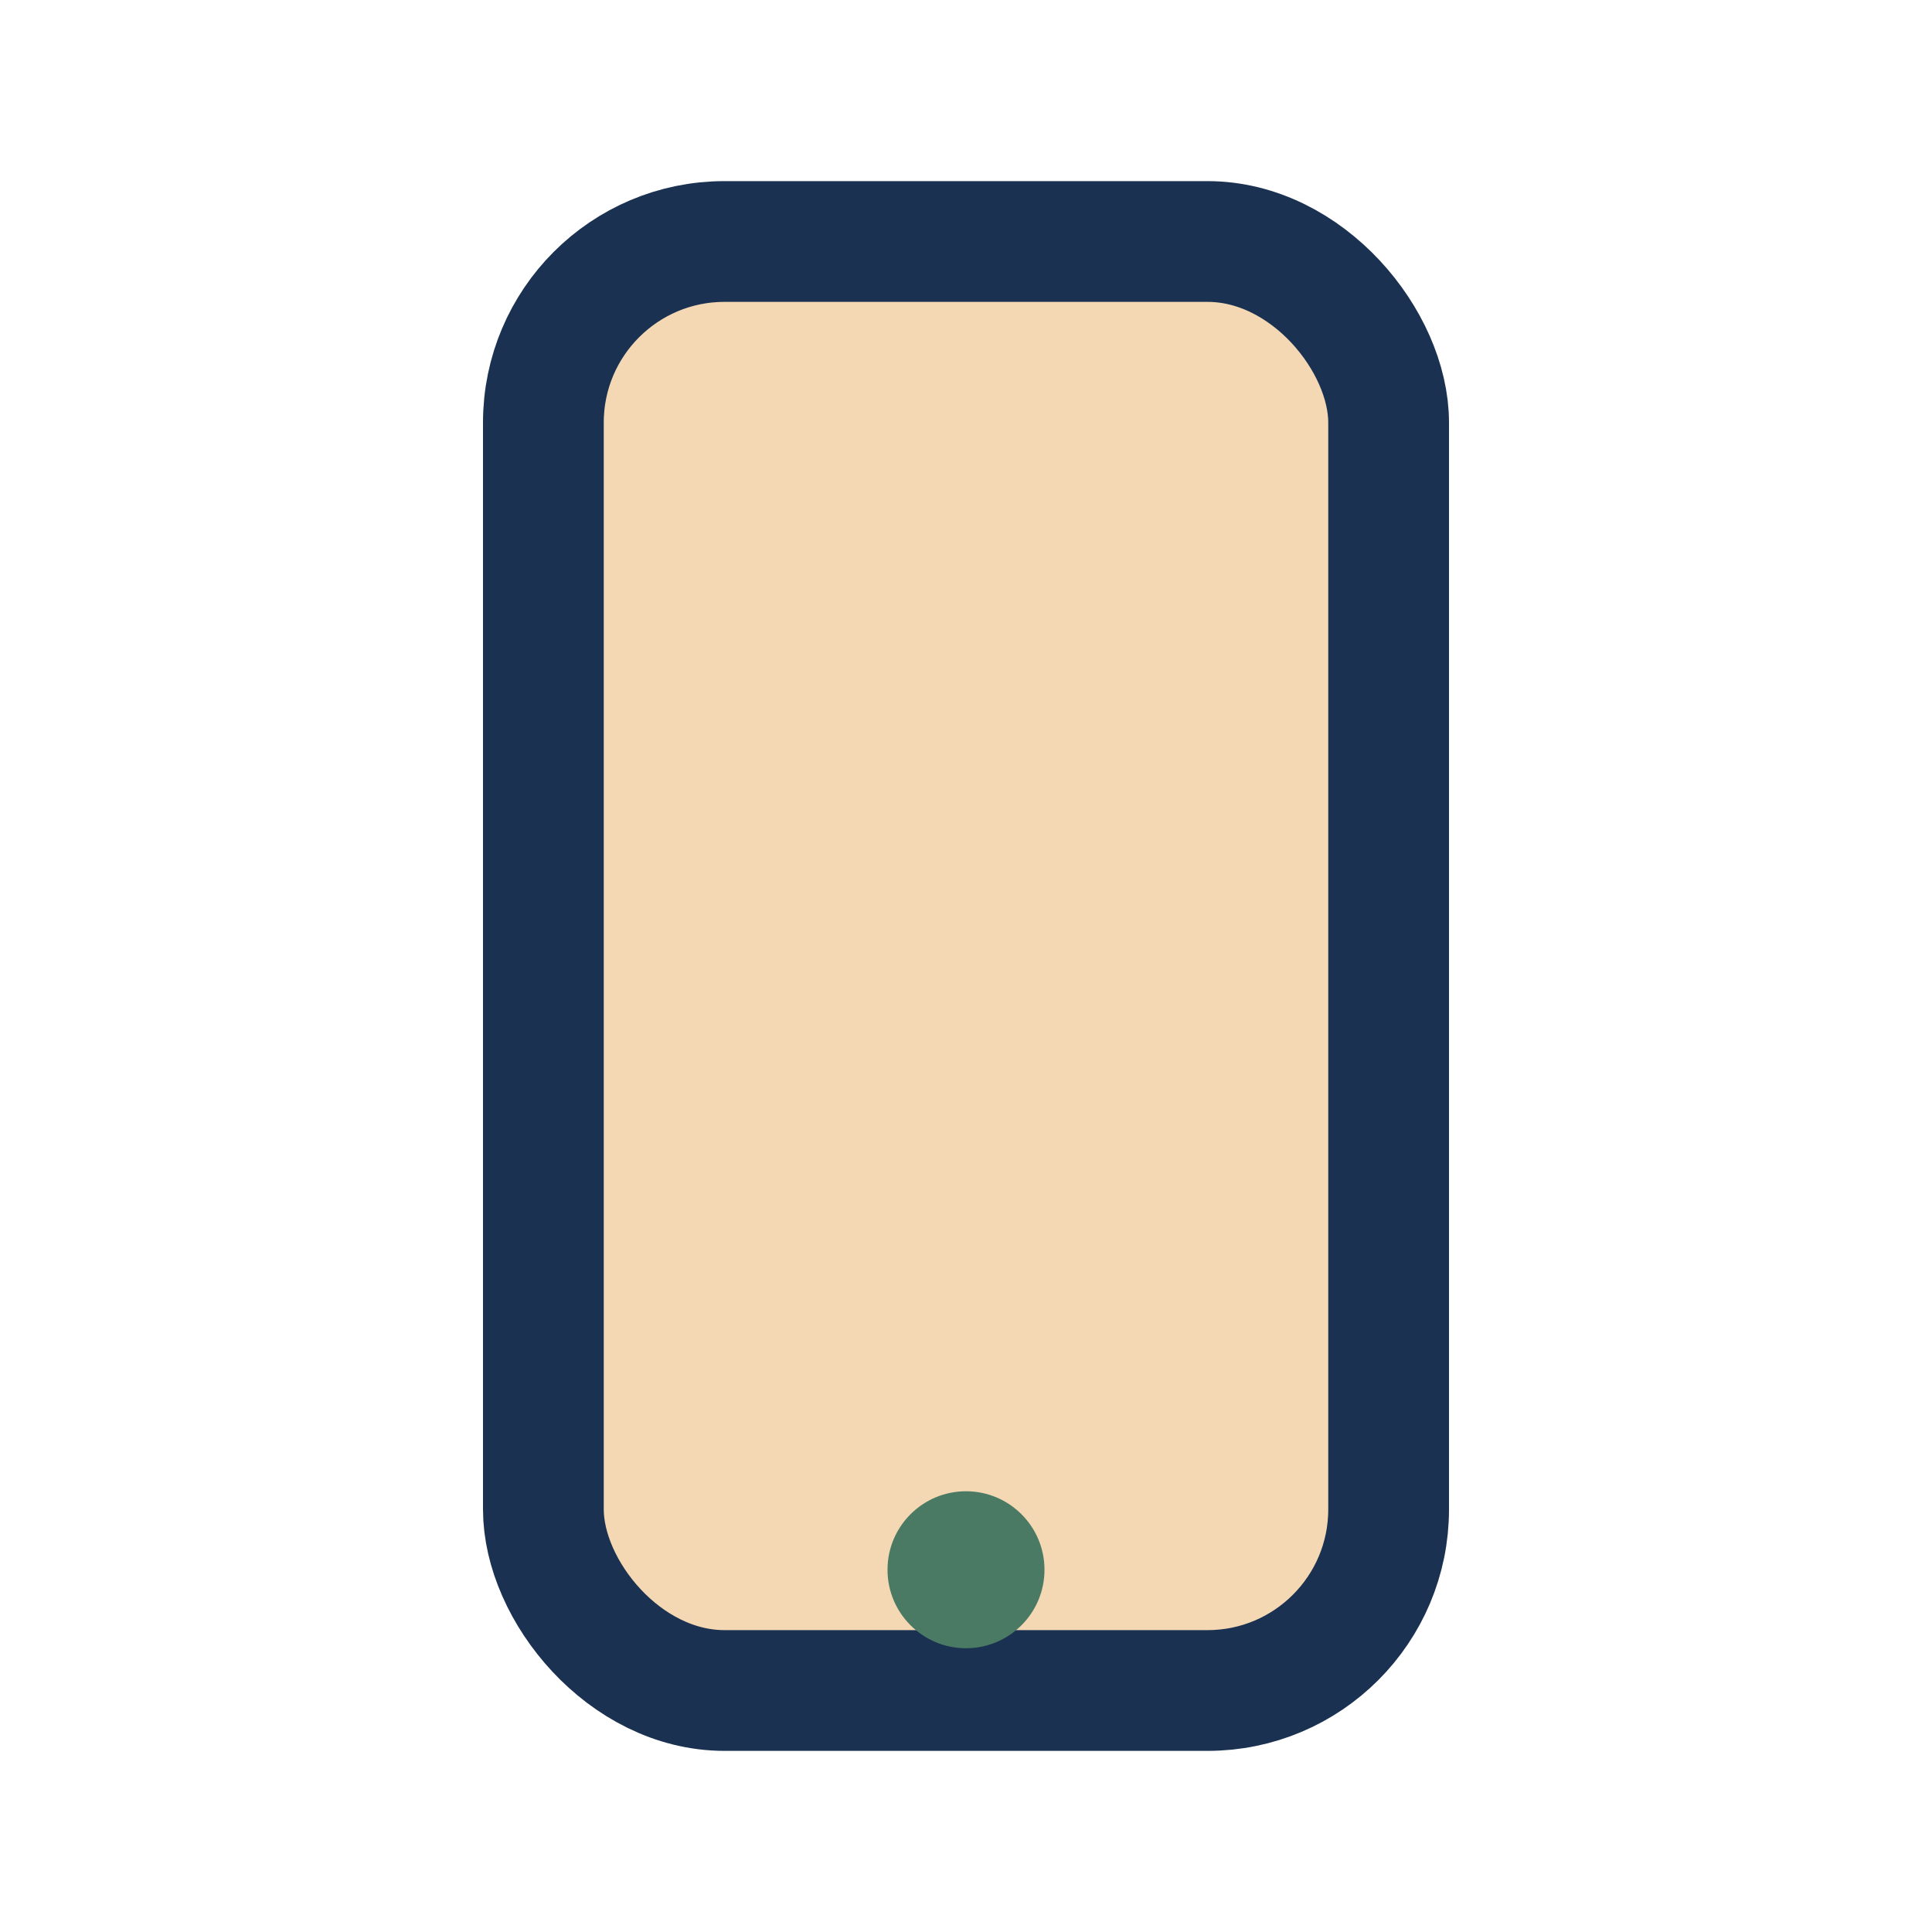 <?xml version="1.0" encoding="UTF-8"?>
<svg xmlns="http://www.w3.org/2000/svg" width="32" height="32" viewBox="0 0 32 32"><rect x="9" y="4" width="14" height="24" rx="3" fill="#F4D8B4" stroke="#1A3151" stroke-width="2"/><circle cx="16" cy="26" r="1.3" fill="#4B7A64"/></svg>